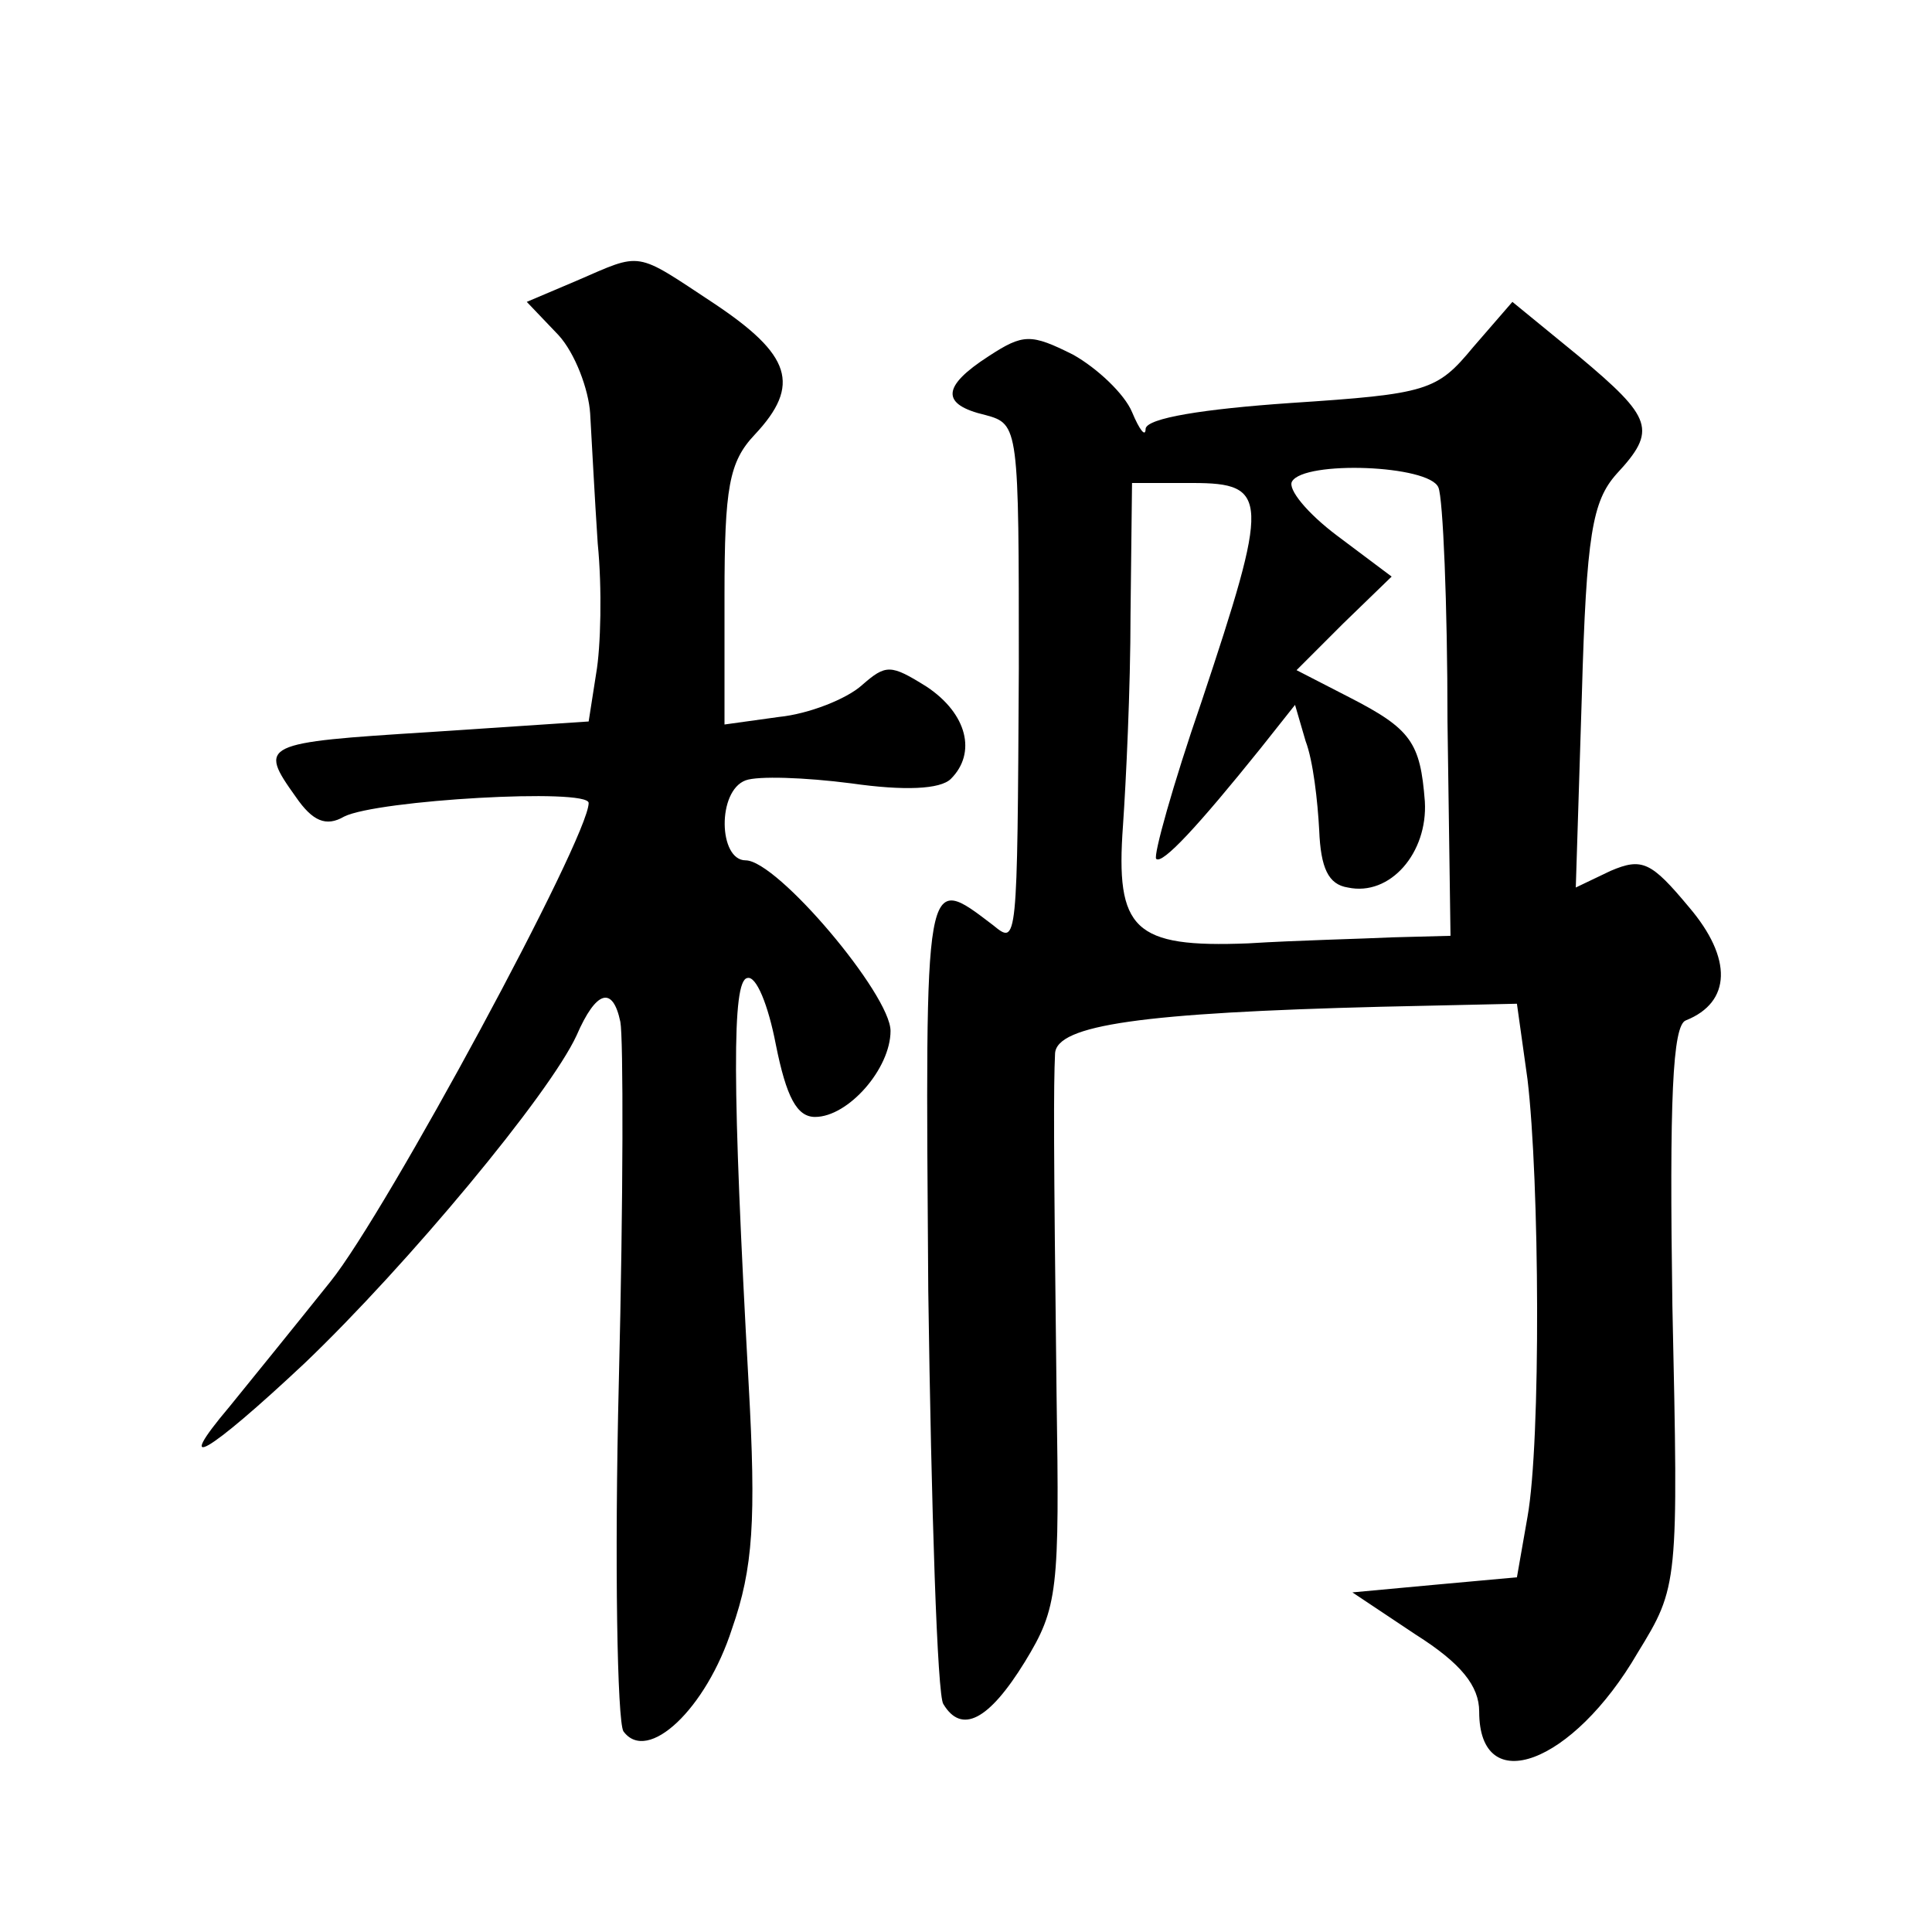 <?xml version="1.0" standalone="no"?>
<!DOCTYPE svg PUBLIC "-//W3C//DTD SVG 20010904//EN"
 "http://www.w3.org/TR/2001/REC-SVG-20010904/DTD/svg10.dtd">
<svg version="1.0" xmlns="http://www.w3.org/2000/svg"
 width="128pt" height="128pt" viewBox="0 0 128 128"
 preserveAspectRatio="xMidYMid meet">
<g transform="translate(0,128) scale(0.1,-0.1)"
fill="#0" stroke="none">
<path d="M382 1094 l-33 -14 21 -22 c11 -12 20 -36 21 -52 1 -17 3 -56 5 -86 3
-30 2 -69 -1 -86 l-5 -32 -105 -7 c-112 -7 -114 -8 -89 -43 11 -16 20 -20 32 -13
22 11 162 19 162 9 0 -23 -134 -271 -171 -317 -24 -30 -54 -67 -67 -83 -38 -45
-15 -32 50 29 68 65 162 178 180 217 13 30 24 33 29 9 2 -10 2 -117 -1 -238 -3
-121 -1 -225 3 -232 16 -22 55 15 72 68 14 40 16 72 11 162 -11 199 -11 267 -1
269 6 2 14 -18 19 -44 7 -35 14 -48 26 -48 22 0 50 32 50 57 0 24 -75 113 -96 113
-18 0 -19 46 0 53 8 3 39 2 70 -2 35 -5 59 -4 66 3 17 17 11 43 -16 61 -24 15 -27
15 -43 1 -10 -9 -35 -19 -55 -21 l-36 -5 0 85 c0 72 3 89 20 107 31 33 24 53 -27
87 -53 35 -47 34 -91 15z M976 1050 c-24 -29 -30 -31 -121 -37 -58 -4 -95 -10 -96
-17 0 -6 -4 -1 -9 11 -5 12 -23 29 -39 38 -28 14 -33 14 -56 -1 -31 -20 -32 -32
-2 -39 22 -6 22 -8 22 -168 -1 -184 -1 -183 -17 -170 -46 35 -45 38 -43 -242 2
-145 6 -269 10 -274 12 -20 30 -11 54 28 22 36 23 47 21 177 -2 167 -2 204 -1 226
1 19 58 27 216 31 l90 2 7 -50 c8 -67 9 -240 0 -290 l-7 -40 -55 -5 -54 -5 42 -28
c30 -19 42 -34 42 -51 0 -58 62 -35 105 39 27 44 27 45 23 230 -2 136 0 186 9 189
30 12 31 41 2 75 -25 30 -31 33 -52 24 l-23 -11 4 127 c3 107 7 129 23 147 27 29
24 37 -25 78 l-44 36 -26 -30z m-23 -93 c3 -7 6 -77 6 -155 l2 -142 -38 -1 c-21
-1 -64 -2 -96 -4 -76 -3 -88 9 -83 78 2 29 5 91 5 140 l1 87 40 0 c51 0 51 -10
6 -145 -19 -55 -32 -102 -30 -104 4 -4 28 22 69 73 l23 29 7 -24 c5 -13 8 -40 9
-59 1 -25 6 -36 19 -38 28 -6 53 23 51 57 -3 39 -9 48 -50 69 l-35 18 31 31 32
31 -36 27 c-20 15 -33 31 -30 36 8 14 91 11 97 -4z"/>
</g>
</svg>
